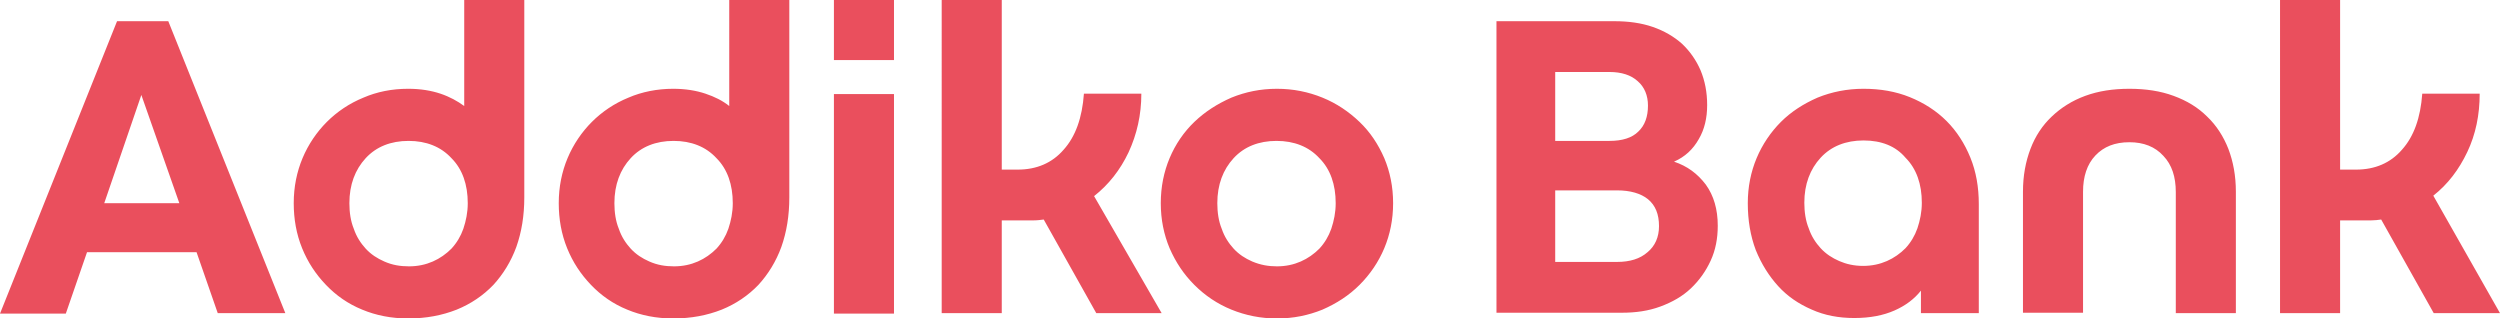 <?xml version="1.0" encoding="UTF-8"?>
<svg xmlns="http://www.w3.org/2000/svg" xmlns:xlink="http://www.w3.org/1999/xlink" version="1.1" id="Ebene_1" x="0px" y="0px" viewBox="0 0 566 72.1" style="enable-background:new 0 0 566 72.1;" xml:space="preserve">
<style type="text/css">
	.st0{fill:#EA4F5D;}
</style>
<g>
	<path class="st0" d="M44.5,57.1H19.7l-4.8,13.9H0L26.5,4.8h11.6l26.5,66.1H49.3L44.5,57.1z M23.6,46h17L32,21.5L23.6,46z    M92.4,20.1c2.8,0,5.2,0.4,7.3,1.1c2.1,0.7,3.9,1.7,5.4,2.8V0h13.6v44.7c0,4.1-0.6,7.8-1.8,11.2c-1.2,3.3-3,6.2-5.2,8.6   c-2.3,2.4-5.1,4.3-8.3,5.6c-3.3,1.3-6.9,2-11,2c-3.8,0-7.3-0.7-10.4-2c-3.2-1.3-5.9-3.2-8.2-5.6c-2.3-2.4-4.1-5.1-5.4-8.3   c-1.3-3.2-1.9-6.6-1.9-10.2c0-3.7,0.7-7.1,2-10.2c1.3-3.1,3.2-5.9,5.5-8.2c2.3-2.3,5.1-4.2,8.3-5.5C85.3,20.8,88.7,20.1,92.4,20.1z    M92.6,60.3c2,0,3.8-0.4,5.4-1.1c1.6-0.7,3-1.7,4.2-2.9c1.2-1.3,2.1-2.8,2.7-4.5c0.6-1.8,1-3.7,1-5.8c0-4.2-1.2-7.7-3.7-10.2   c-2.4-2.6-5.7-3.9-9.7-3.9c-4,0-7.3,1.3-9.7,3.9c-2.4,2.6-3.7,6-3.7,10.2c0,2.1,0.3,4.1,1,5.8c0.6,1.8,1.6,3.3,2.7,4.5   c1.2,1.3,2.6,2.2,4.2,2.9C88.8,60,90.6,60.3,92.6,60.3z M152.4,20.1c2.8,0,5.2,0.4,7.3,1.1c2.1,0.7,3.9,1.6,5.4,2.8V0h13.6v44.7   c0,4.1-0.6,7.8-1.8,11.2c-1.2,3.3-3,6.2-5.2,8.6c-2.3,2.4-5.1,4.3-8.3,5.6c-3.3,1.3-6.9,2-11,2c-3.8,0-7.3-0.7-10.4-2   c-3.2-1.3-5.9-3.2-8.2-5.6c-2.3-2.4-4.1-5.1-5.4-8.3c-1.3-3.2-1.9-6.6-1.9-10.2c0-3.7,0.7-7.1,2-10.2c1.3-3.1,3.2-5.9,5.5-8.2   c2.3-2.3,5.1-4.2,8.3-5.5C145.3,20.8,148.8,20.1,152.4,20.1z M152.6,60.3c2,0,3.8-0.4,5.4-1.1c1.6-0.7,3-1.7,4.2-2.9   c1.2-1.3,2.1-2.8,2.7-4.5c0.6-1.8,1-3.7,1-5.8c0-4.2-1.2-7.7-3.7-10.2c-2.4-2.6-5.7-3.9-9.7-3.9c-4,0-7.3,1.3-9.7,3.9   c-2.4,2.6-3.7,6-3.7,10.2c0,2.1,0.3,4.1,1,5.8c0.6,1.8,1.6,3.3,2.7,4.5c1.2,1.3,2.6,2.2,4.2,2.9C148.8,60,150.6,60.3,152.6,60.3z    M188.8,0h13.6v13.6h-13.6V0z M188.8,21.3h13.6v49.7h-13.6V21.3z M236.3,49.7c-0.7,0.1-1.5,0.2-2.5,0.2c-0.9,0-1.7,0-2.2,0h-4.8v21   h-13.6V0h13.6v38.4h3.6c4.3,0,7.8-1.5,10.4-4.5c2.7-3,4.2-7.2,4.6-12.7h13c0,4.8-1,9.2-2.9,13.3c-1.9,4-4.5,7.3-7.8,9.9l15.3,26.5   h-14.8L236.3,49.7z M289.1,72.1c-3.7,0-7.1-0.7-10.3-2c-3.2-1.3-6-3.2-8.4-5.6c-2.4-2.4-4.2-5.1-5.6-8.3c-1.3-3.1-2-6.5-2-10.2   c0-3.7,0.7-7.1,2-10.2c1.3-3.1,3.2-5.9,5.6-8.2c2.4-2.3,5.2-4.1,8.4-5.5c3.2-1.3,6.6-2,10.3-2c3.7,0,7.1,0.7,10.3,2   c3.2,1.3,6,3.2,8.4,5.5c2.4,2.3,4.2,5,5.6,8.2c1.3,3.1,2,6.5,2,10.2c0,3.7-0.7,7.1-2,10.2c-1.3,3.1-3.2,5.9-5.6,8.3   c-2.4,2.4-5.2,4.2-8.4,5.6C296.2,71.4,292.8,72.1,289.1,72.1z M289.1,60.3c2,0,3.8-0.4,5.4-1.1c1.6-0.7,3-1.7,4.2-2.9   c1.2-1.3,2.1-2.8,2.7-4.5c0.6-1.8,1-3.7,1-5.8c0-4.2-1.2-7.7-3.7-10.2c-2.4-2.6-5.7-3.9-9.7-3.9c-4,0-7.3,1.3-9.7,3.9   c-2.4,2.6-3.7,6-3.7,10.2c0,2.1,0.3,4.1,1,5.8c0.6,1.8,1.6,3.3,2.7,4.5c1.2,1.3,2.6,2.2,4.2,2.9C285.4,60,287.2,60.3,289.1,60.3z    M386.5,23.8c0,2.9-0.6,5.5-1.9,7.7c-1.3,2.3-3.1,4-5.6,5.1c3,1,5.3,2.7,7.2,5.2c1.8,2.5,2.7,5.6,2.7,9.3c0,2.9-0.5,5.5-1.6,7.9   c-1.1,2.4-2.6,4.5-4.5,6.3c-1.9,1.8-4.2,3.1-6.9,4.1c-2.7,1-5.6,1.4-8.7,1.4h-28.4V4.8h26.7c3.2,0,6.1,0.4,8.7,1.3   c2.6,0.9,4.8,2.2,6.6,3.8c1.8,1.7,3.2,3.7,4.2,6C386,18.3,386.5,20.9,386.5,23.8z M352.1,31.9h12.3c2.9,0,5.1-0.7,6.5-2.1   c1.5-1.4,2.2-3.4,2.2-5.9c0-2.3-0.8-4.2-2.3-5.5c-1.5-1.4-3.7-2.1-6.4-2.1h-12.3V31.9z M352.1,43.1v16.2h14c2.9,0,5.2-0.7,6.9-2.2   c1.7-1.4,2.6-3.4,2.6-5.9c0-2.7-0.8-4.7-2.5-6.1c-1.6-1.3-4-2-7-2H352.1z M434.9,70.9v-5.1c-1.5,1.9-3.5,3.4-6,4.5   c-2.5,1.1-5.5,1.7-9.1,1.7c-3.5,0-6.7-0.6-9.6-1.9c-3-1.3-5.5-3-7.6-5.3c-2.1-2.3-3.8-5-5.1-8.2c-1.2-3.2-1.8-6.7-1.8-10.6   c0-3.7,0.7-7.1,2-10.2c1.3-3.1,3.2-5.9,5.5-8.2c2.3-2.3,5.1-4.1,8.3-5.5c3.2-1.3,6.7-2,10.4-2c3.8,0,7.3,0.6,10.5,1.9   c3.2,1.3,6,3.1,8.3,5.4c2.3,2.3,4.1,5.1,5.4,8.3c1.3,3.2,1.9,6.7,1.9,10.5v24.7H434.9z M421.9,31.8c-4,0-7.3,1.3-9.7,3.9   c-2.4,2.6-3.7,6-3.7,10.2c0,2.1,0.3,4.1,1,5.8c0.6,1.8,1.6,3.3,2.7,4.5c1.2,1.3,2.6,2.2,4.2,2.9c1.6,0.7,3.4,1.1,5.4,1.1   c2,0,3.8-0.4,5.4-1.1c1.6-0.7,3-1.7,4.2-2.9c1.2-1.3,2.1-2.8,2.7-4.5c0.6-1.8,1-3.7,1-5.8c0-4.2-1.2-7.7-3.7-10.2   C429.2,33.1,426,31.8,421.9,31.8z M482.1,32.2c-3.3,0-5.8,1-7.7,3c-1.9,2-2.8,4.8-2.8,8.2v27.4H458V43.4c0-3.6,0.6-6.8,1.7-9.7   c1.1-2.9,2.7-5.3,4.8-7.3c2.1-2,4.6-3.6,7.6-4.7c3-1.1,6.3-1.6,10-1.6c3.7,0,7,0.5,10,1.6c3,1.1,5.5,2.6,7.6,4.7   c2.1,2,3.7,4.5,4.8,7.3c1.1,2.9,1.7,6.1,1.7,9.7v27.5h-13.6V43.5c0-3.5-0.9-6.2-2.8-8.2C487.9,33.2,485.3,32.2,482.1,32.2z    M539.1,49.7c-0.7,0.1-1.5,0.2-2.4,0.2c-0.9,0-1.6,0-2.1,0h-4.8v21h-13.6V0h13.6v38.4h3.6c4.3,0,7.8-1.5,10.4-4.5   c2.7-3,4.2-7.2,4.6-12.7h13c0,4.8-0.9,9.2-2.8,13.2c-1.9,4-4.4,7.3-7.7,9.9L566,70.9h-15L539.1,49.7z"></path>
</g>
</svg>
